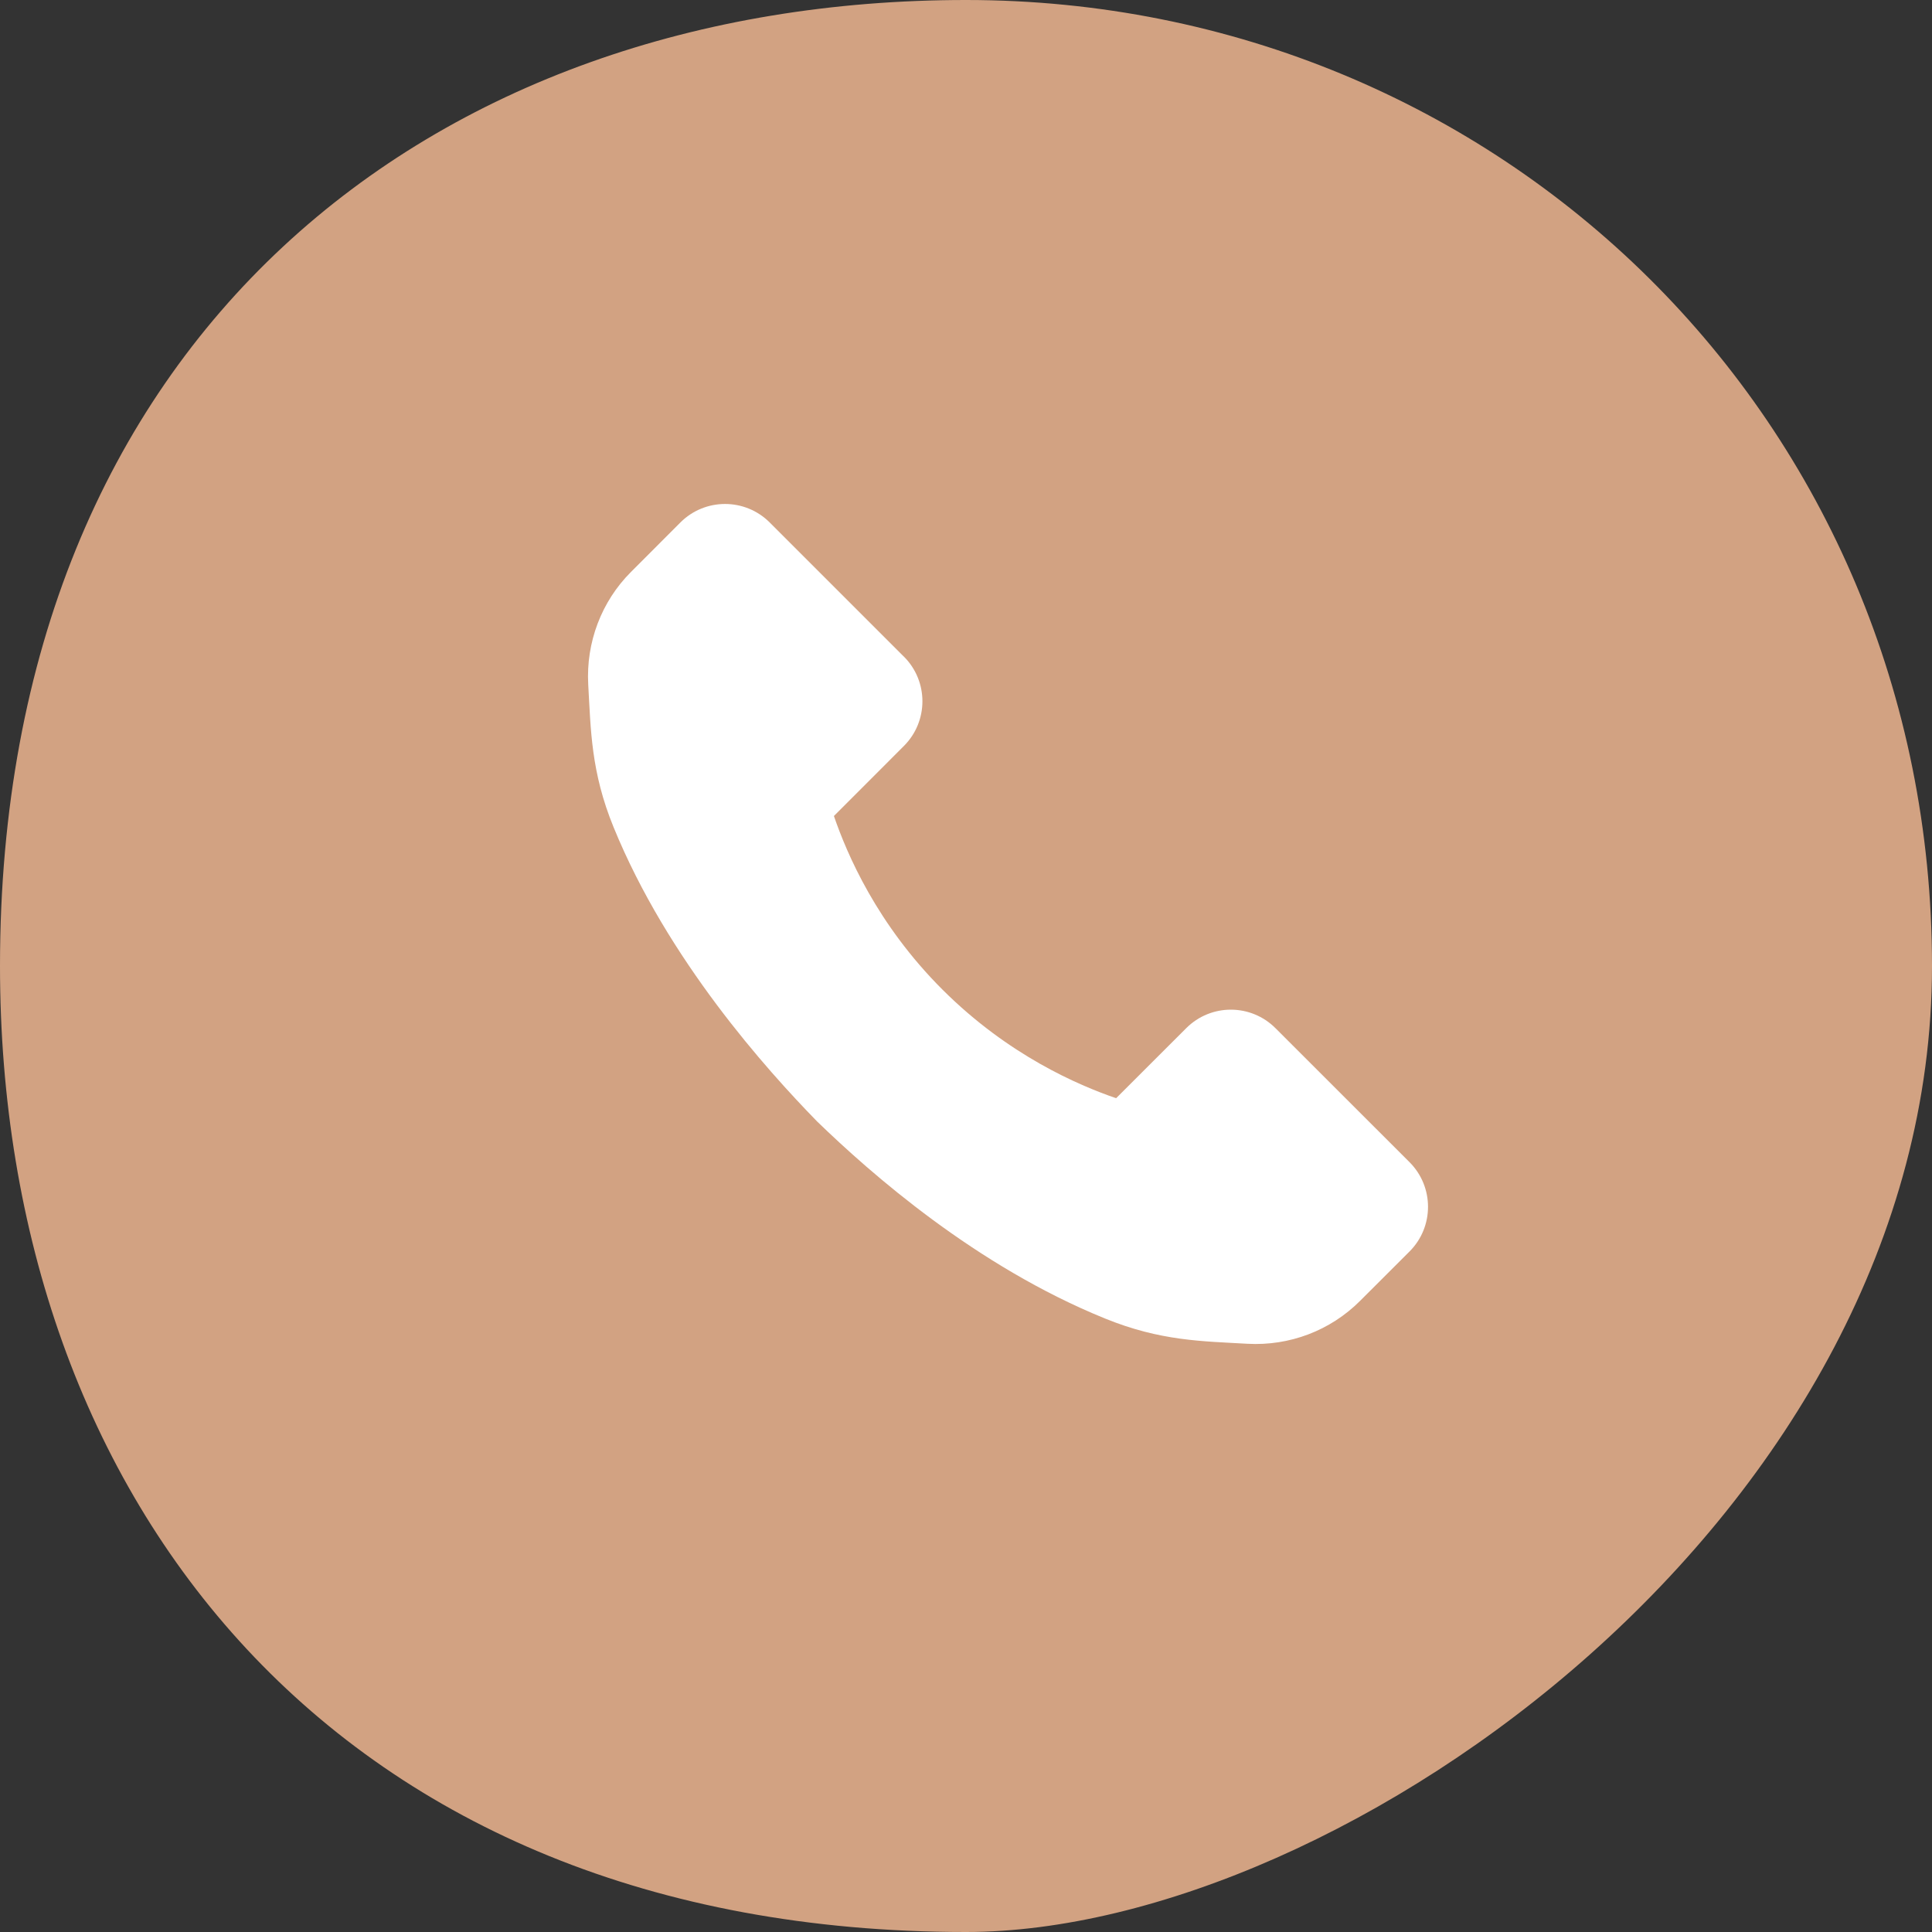 <svg width="30" height="30" viewBox="0 0 30 30" fill="none" xmlns="http://www.w3.org/2000/svg">
<rect x="0" y="0" width="30" height="30" fill="#333333" stroke="none"/>
<path d="M30 15C30 23.478 20.87 30 15 30C5.217 30 0 23.284 0 15C0 5.217 6.716 0 15 0C23.284 0 30 6.522 30 15Z" fill="#D2A282"/>
<path d="M14.033 10.194L11.952 8.113C11.569 7.73 10.948 7.73 10.565 8.113L9.799 8.88C9.338 9.34 9.098 9.977 9.134 10.63C9.174 11.331 9.176 11.986 9.527 12.843C10.368 14.906 11.905 16.611 12.687 17.413C13.52 18.22 15.152 19.659 17.157 20.473C18.02 20.825 18.671 20.826 19.37 20.866C20.023 20.902 20.658 20.662 21.12 20.199L21.887 19.433C22.27 19.05 22.27 18.429 21.887 18.046L19.806 15.966C19.423 15.582 18.802 15.582 18.419 15.966L17.331 17.053C16.744 16.851 15.66 16.388 14.64 15.372C13.614 14.35 13.151 13.258 12.949 12.671L14.036 11.583C14.419 11.2 14.419 10.579 14.036 10.196L14.033 10.192V10.194Z" fill="white"/>
</svg>
